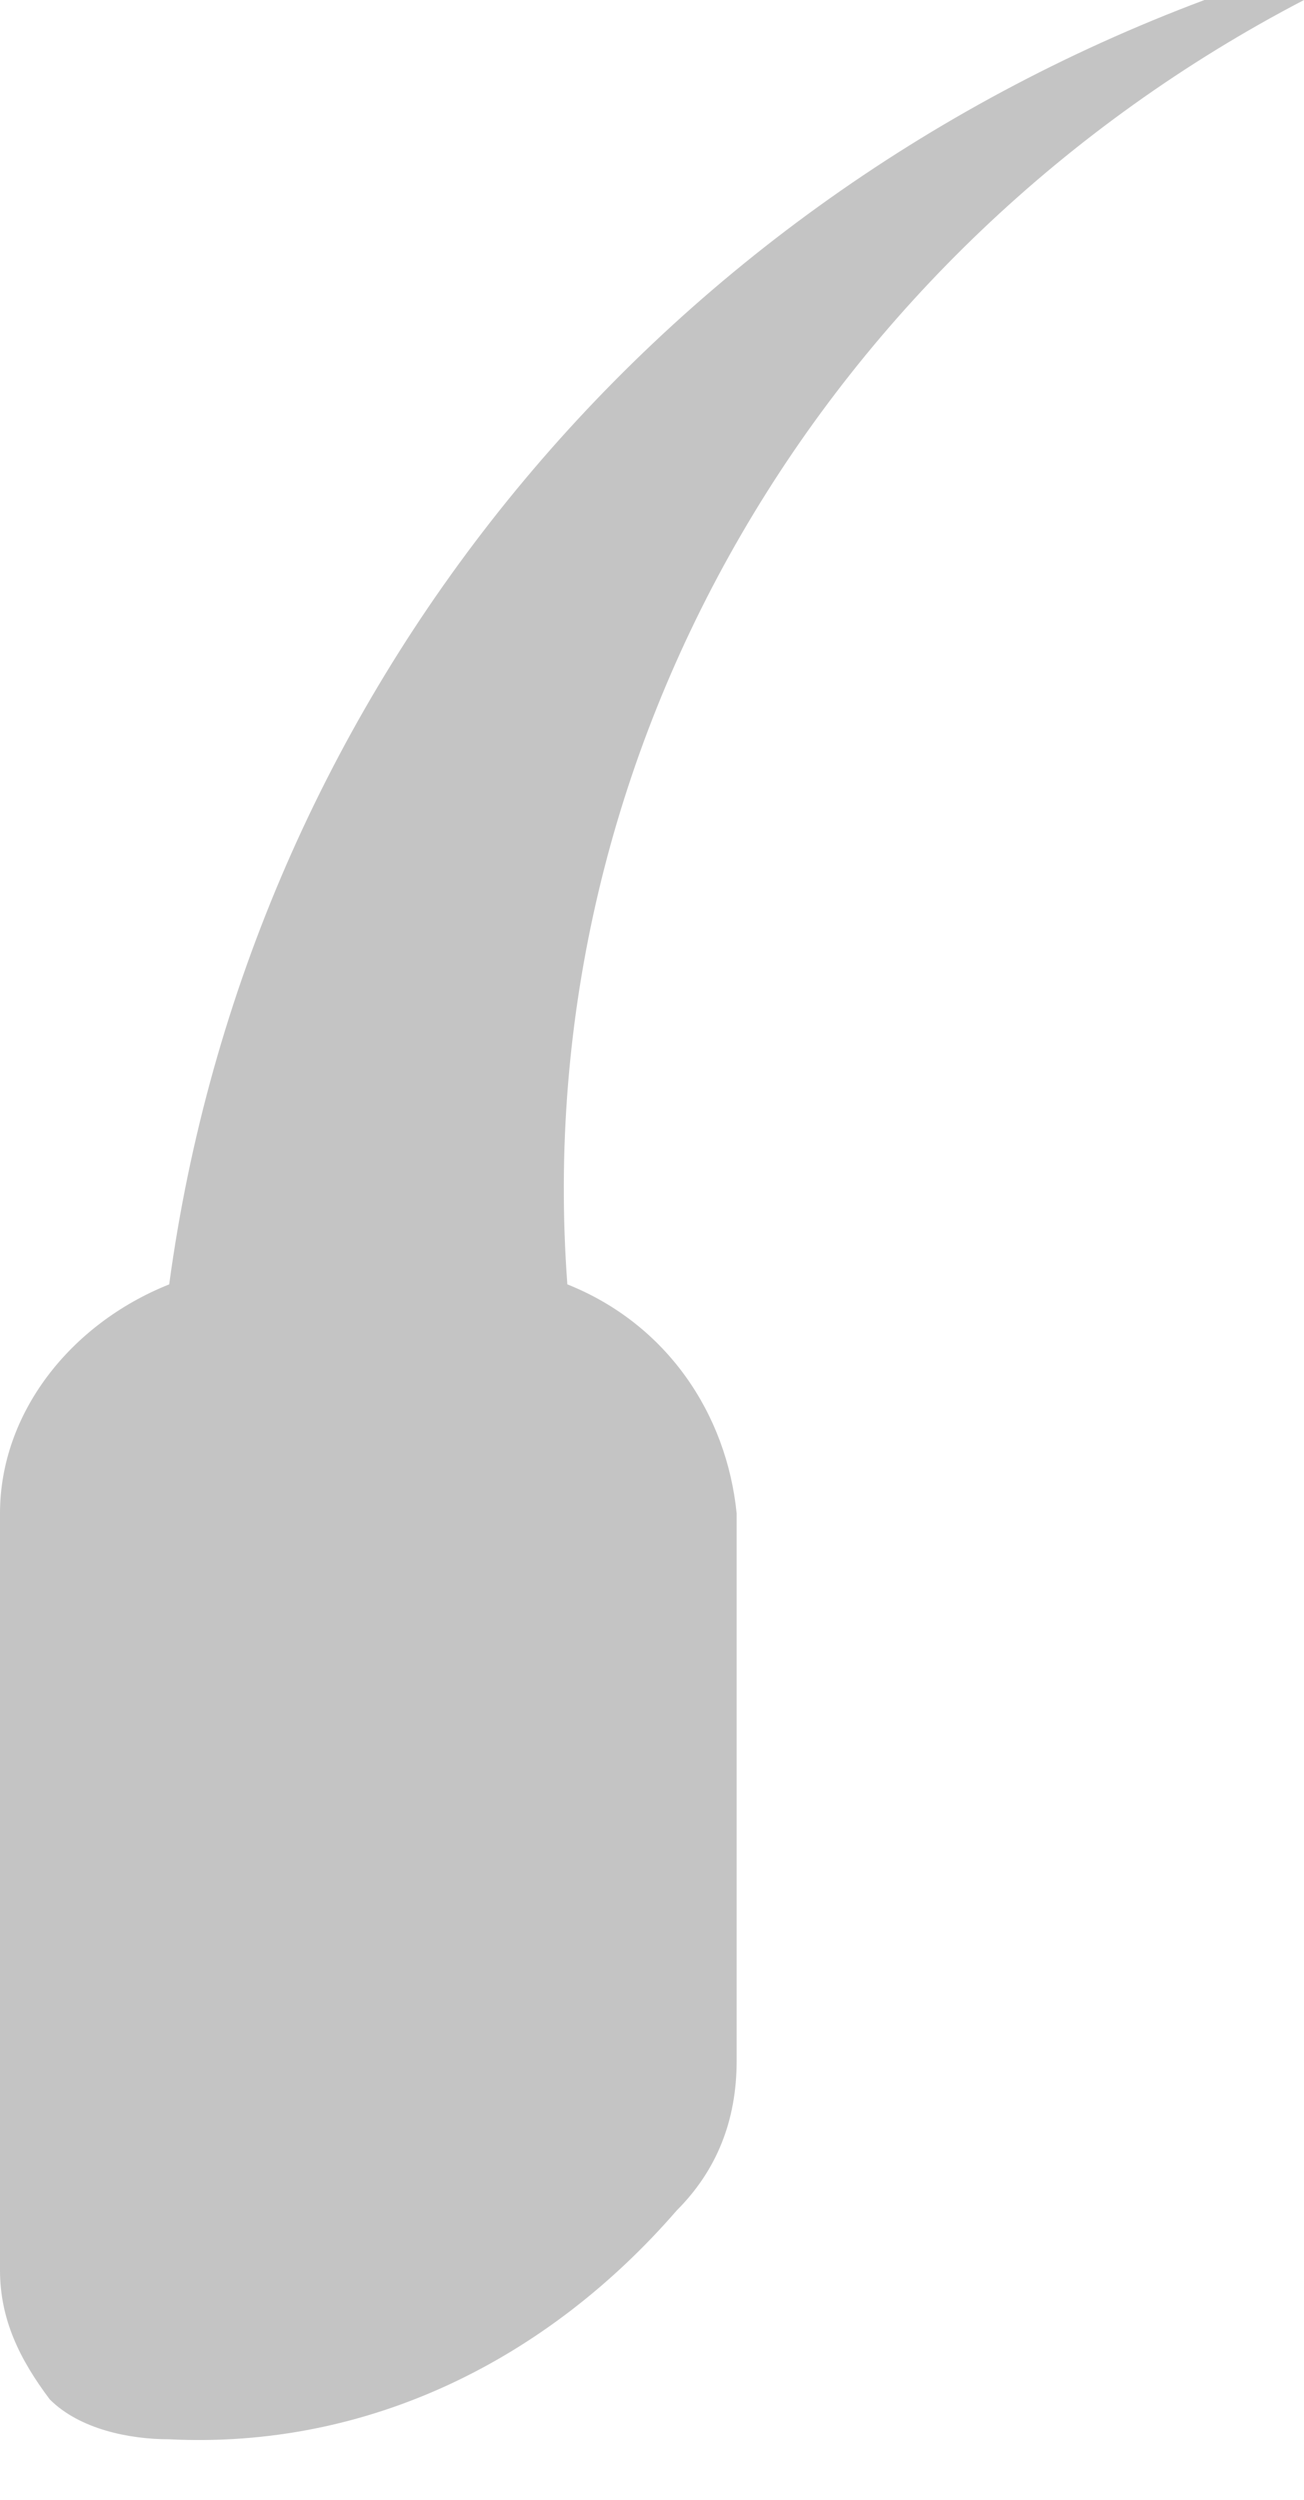 <svg width="12" height="23" viewBox="0 0 12 23" fill="none" xmlns="http://www.w3.org/2000/svg">
<path d="M0 13.924C0 13.008 0.641 12.183 1.557 11.817C2.29 6.412 5.954 1.924 11.084 0H12C7.603 2.29 4.855 6.87 5.221 11.817C6.137 12.183 6.687 13.008 6.779 13.924V18.962C6.779 19.511 6.595 19.97 6.229 20.336C5.038 21.71 3.389 22.534 1.557 22.443C1.191 22.443 0.733 22.351 0.458 22.076C0.183 21.71 0 21.343 0 20.886V13.924Z" fill="#C4C4C4"/>
</svg>

